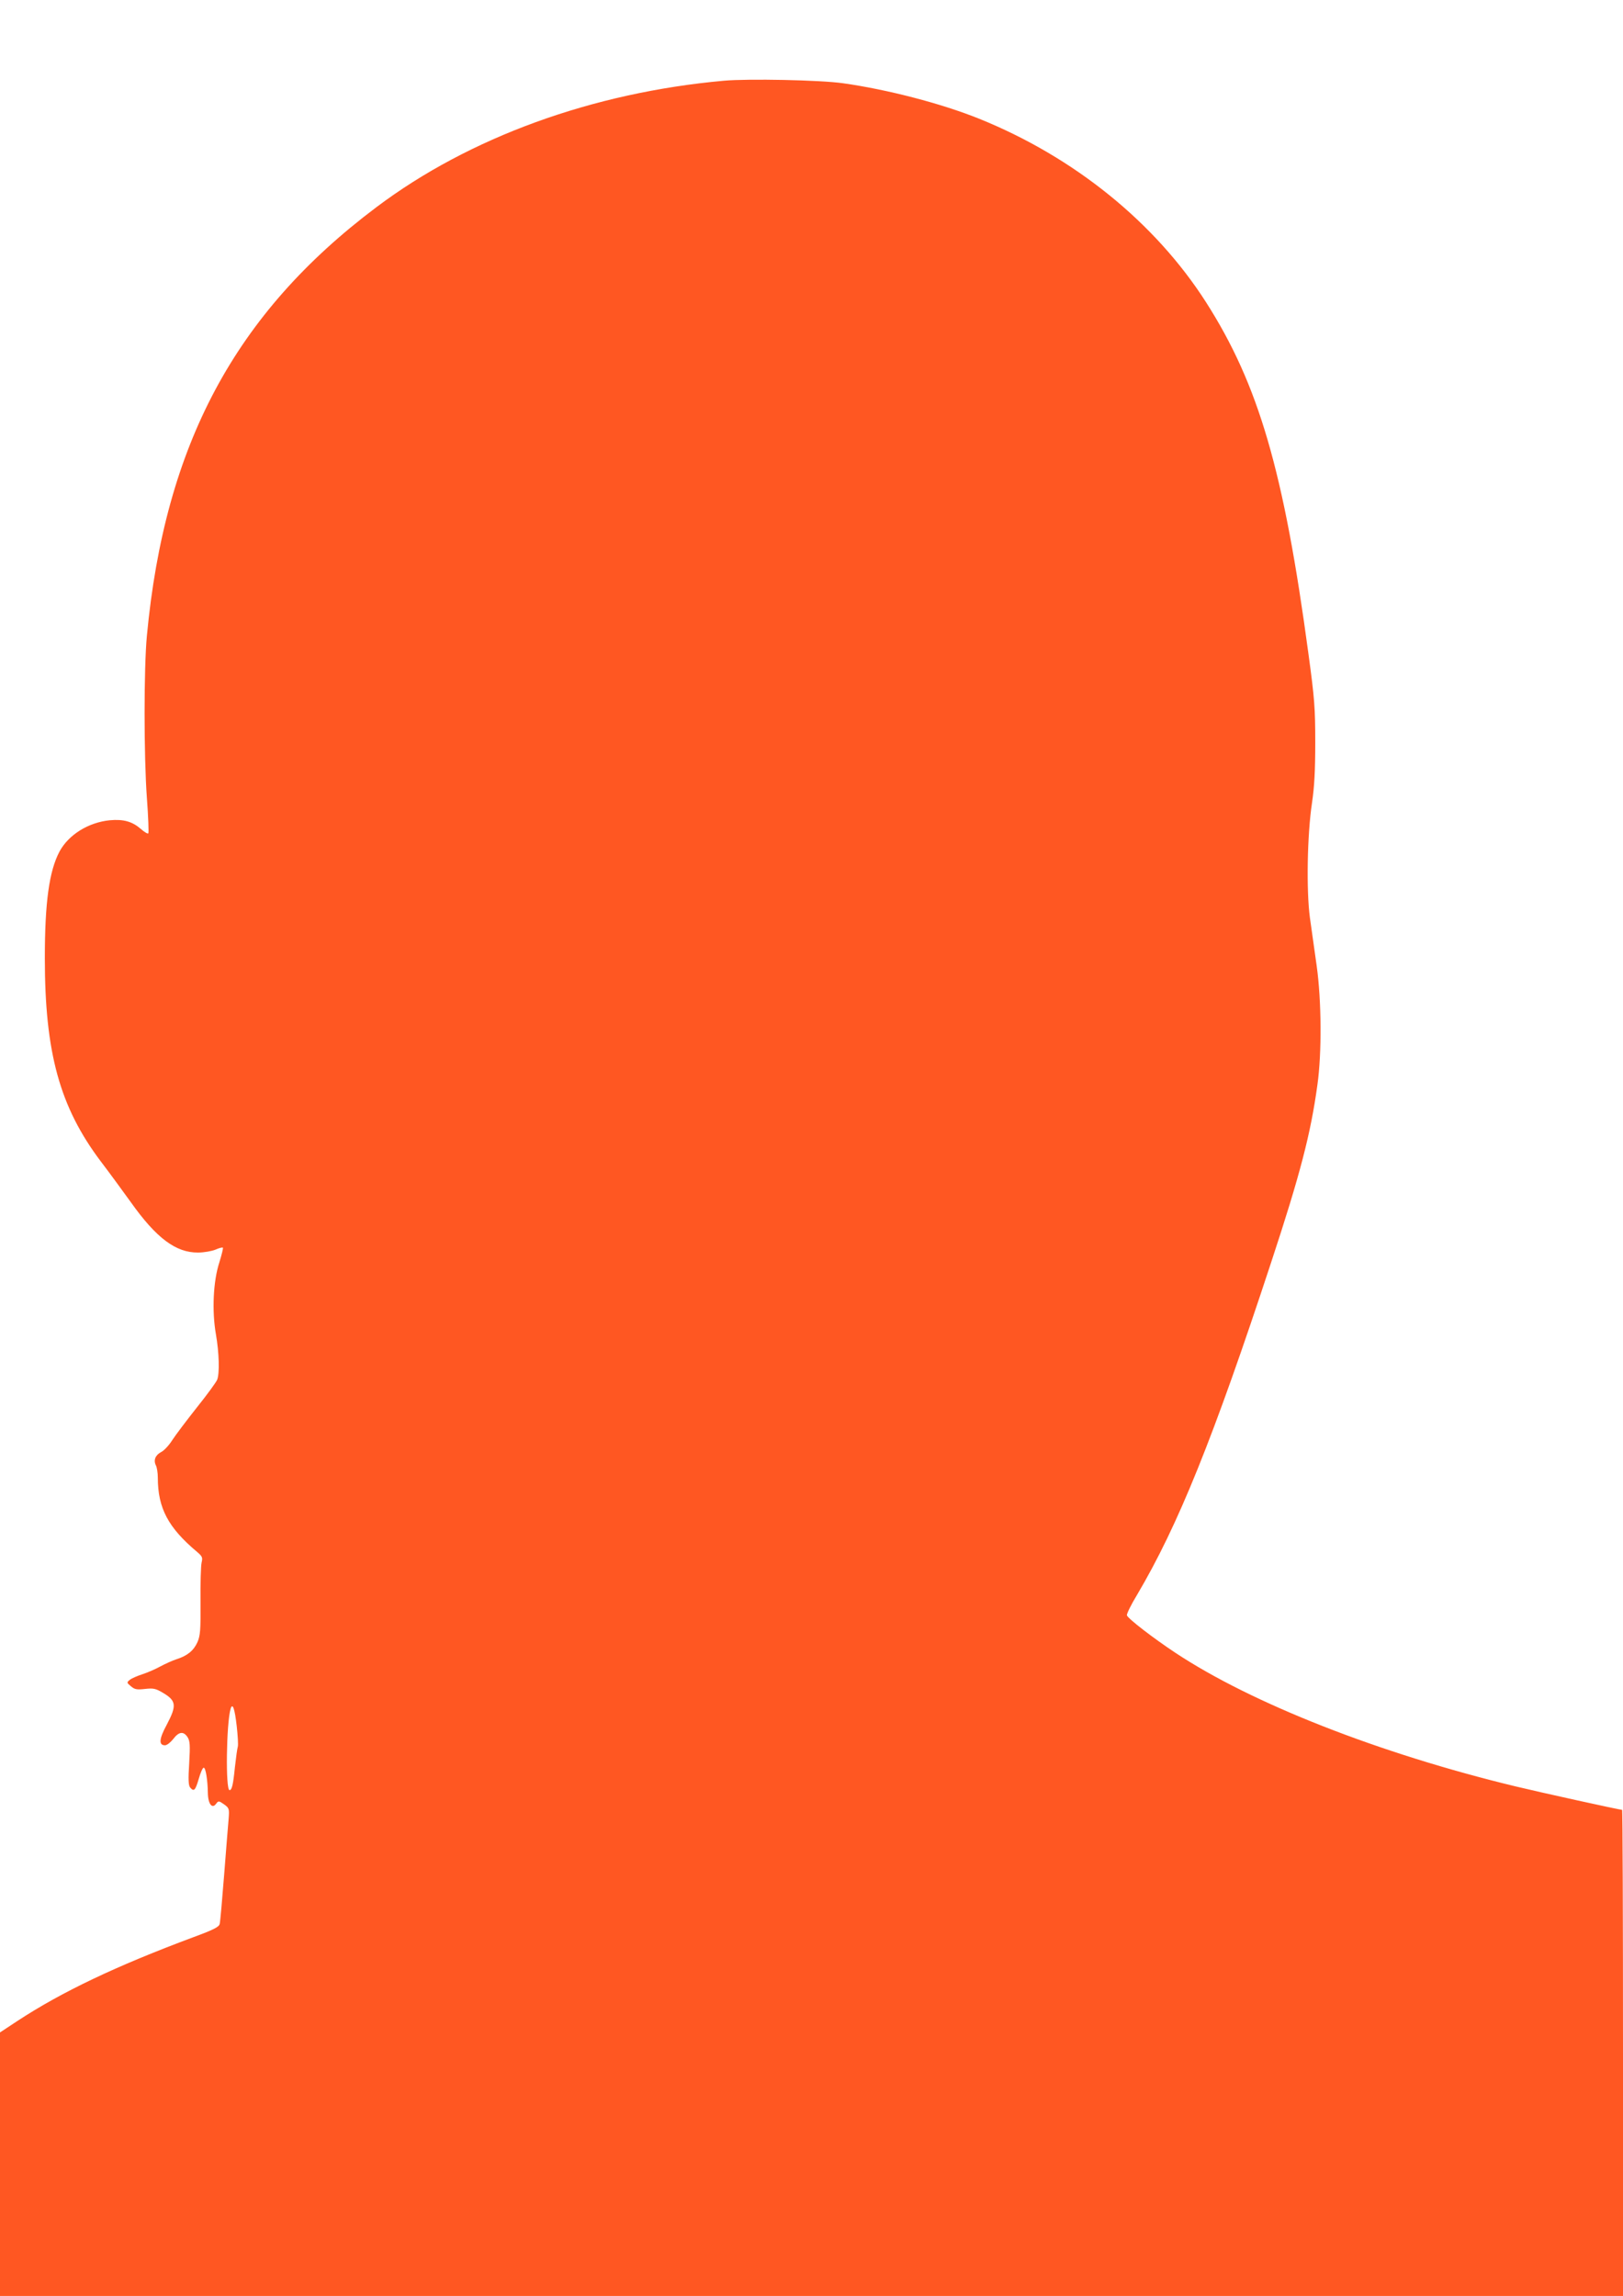 <?xml version="1.0" standalone="no"?>
<!DOCTYPE svg PUBLIC "-//W3C//DTD SVG 20010904//EN"
 "http://www.w3.org/TR/2001/REC-SVG-20010904/DTD/svg10.dtd">
<svg version="1.0" xmlns="http://www.w3.org/2000/svg"
 width="905pt" height="1280pt" viewBox="0 0 905 1280"
 preserveAspectRatio="xMidYMid meet">
<g transform="translate(0,1280) scale(0.1,-0.1)"
fill="#ff5722" stroke="none">
<path d="M4037 12350 c-734 -66 -1421 -316 -1938 -705 -788 -592 -1180 -1324
-1280 -2390 -17 -179 -17 -670 0 -903 8 -105 11 -195 8 -198 -3 -4 -22 7 -41
24 -48 42 -97 56 -174 49 -119 -12 -229 -80 -280 -174 -58 -109 -82 -284 -82
-595 0 -527 83 -829 312 -1133 46 -60 121 -163 168 -228 142 -200 251 -281
374 -280 34 0 77 8 97 16 20 9 39 14 42 11 2 -3 -7 -40 -20 -82 -34 -104 -42
-270 -19 -401 18 -104 21 -217 7 -253 -5 -13 -55 -82 -112 -153 -57 -72 -119
-154 -138 -183 -18 -29 -46 -59 -62 -67 -33 -17 -44 -46 -30 -74 6 -11 11 -42
11 -69 0 -170 58 -279 219 -414 29 -25 32 -31 25 -60 -4 -18 -7 -116 -6 -217
1 -160 -1 -189 -17 -226 -21 -47 -56 -76 -116 -95 -22 -7 -62 -25 -90 -40 -27
-15 -73 -35 -101 -44 -28 -9 -60 -23 -70 -31 -18 -15 -18 -16 6 -36 21 -18 33
-20 78 -15 46 5 59 3 98 -20 77 -45 81 -71 24 -179 -43 -79 -46 -115 -10 -115
11 0 31 16 46 35 31 41 57 45 80 10 13 -21 15 -42 9 -145 -6 -90 -4 -124 5
-135 21 -25 29 -18 48 47 10 35 22 63 28 63 11 0 22 -69 23 -141 1 -61 24 -91
46 -60 13 17 15 17 44 -3 29 -21 30 -25 26 -79 -3 -31 -14 -172 -25 -312 -11
-140 -22 -265 -25 -276 -4 -17 -33 -32 -147 -74 -432 -161 -734 -305 -981
-467 l-97 -64 0 -734 0 -735 4525 0 4525 0 0 1355 c0 745 -2 1355 -5 1355 -14
0 -454 97 -595 131 -758 183 -1469 462 -1895 744 -124 82 -264 190 -271 209
-3 7 22 58 56 114 229 387 426 875 748 1854 162 491 221 719 258 990 25 177
23 469 -4 663 -12 83 -29 204 -38 270 -20 150 -15 462 12 640 13 88 18 178 18
335 0 192 -4 245 -38 495 -137 1019 -278 1501 -571 1960 -284 444 -735 809
-1265 1023 -211 85 -511 163 -760 198 -127 18 -528 26 -663 14z m-2717 -9173
c6 -54 9 -105 6 -115 -3 -9 -10 -60 -16 -113 -10 -100 -17 -129 -30 -129 -23
0 -18 372 6 454 11 35 23 0 34 -97z"/>
</g>
</svg>

